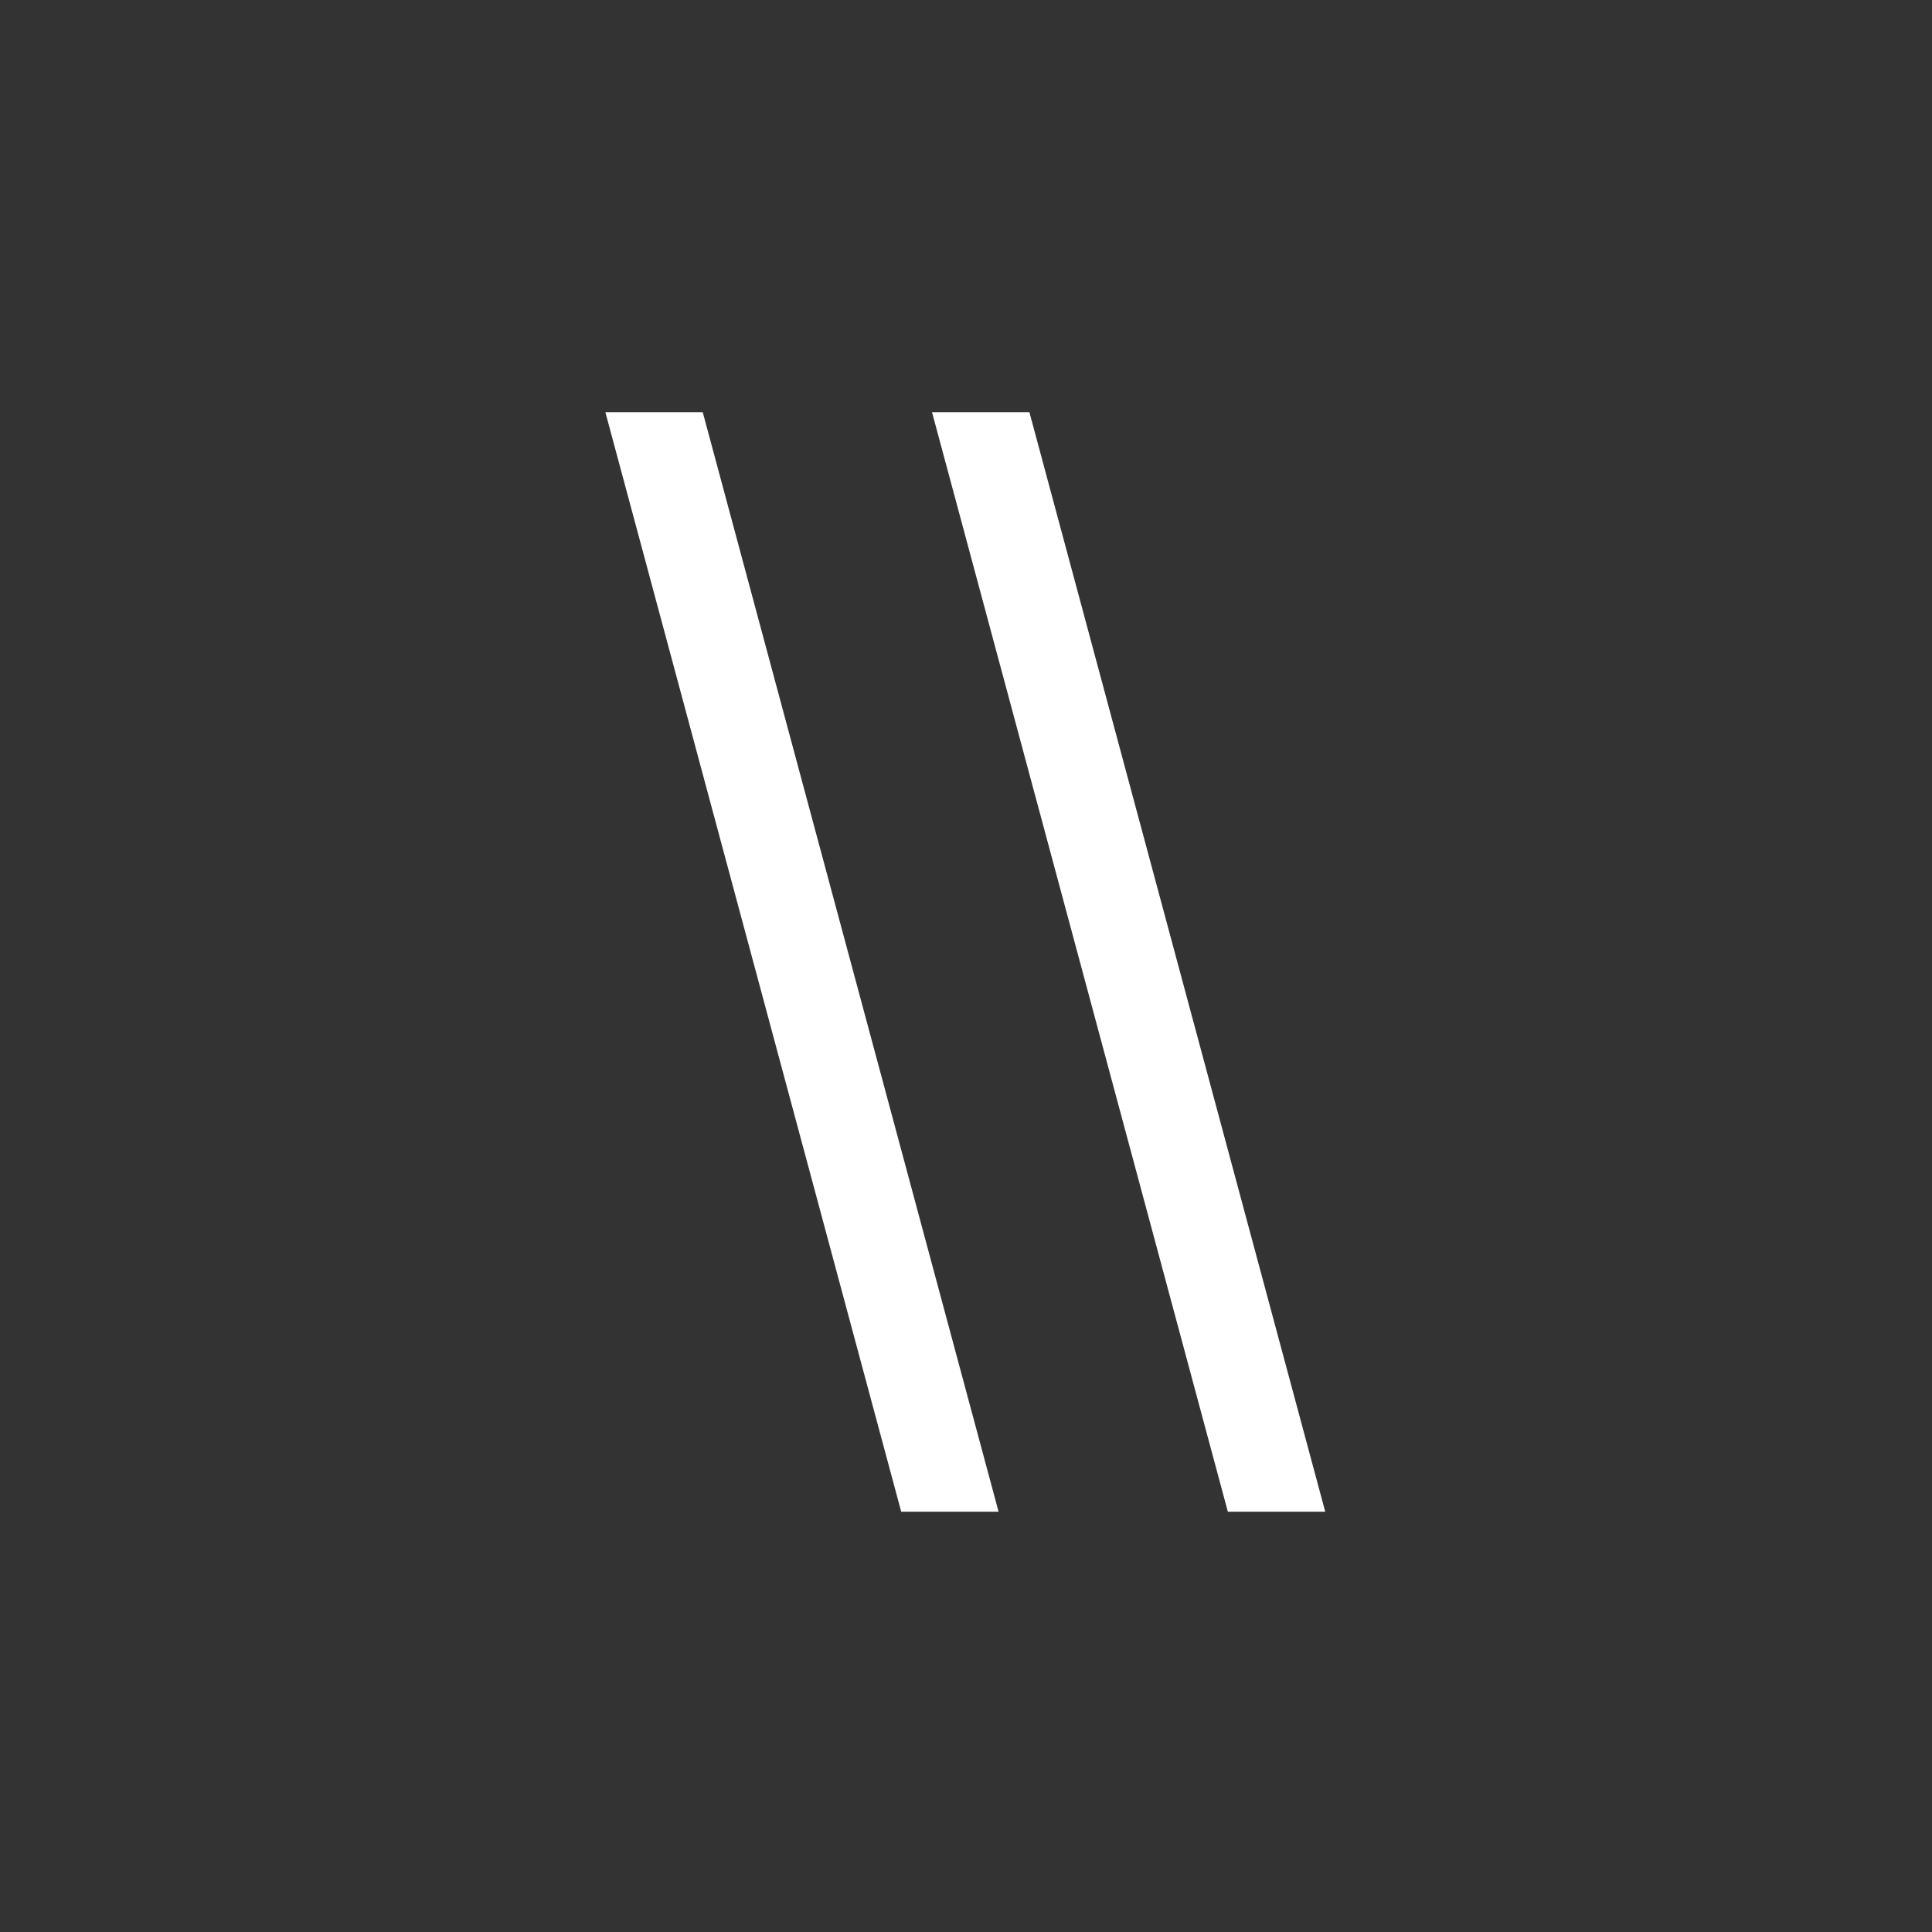 <?xml version="1.0" encoding="UTF-8"?> <svg xmlns="http://www.w3.org/2000/svg" width="150" height="150" viewBox="0 0 150 150" fill="none"><rect x="0" y="0" width="150" height="150" fill="#333333" stroke="none"/><path d="M69.969 117.367L47 32H54.56L77.529 117.367H69.969Z" fill="white"></path><path d="M95.33 117.367L72.361 32H79.922L102.891 117.367H95.33Z" fill="white"></path></svg> 